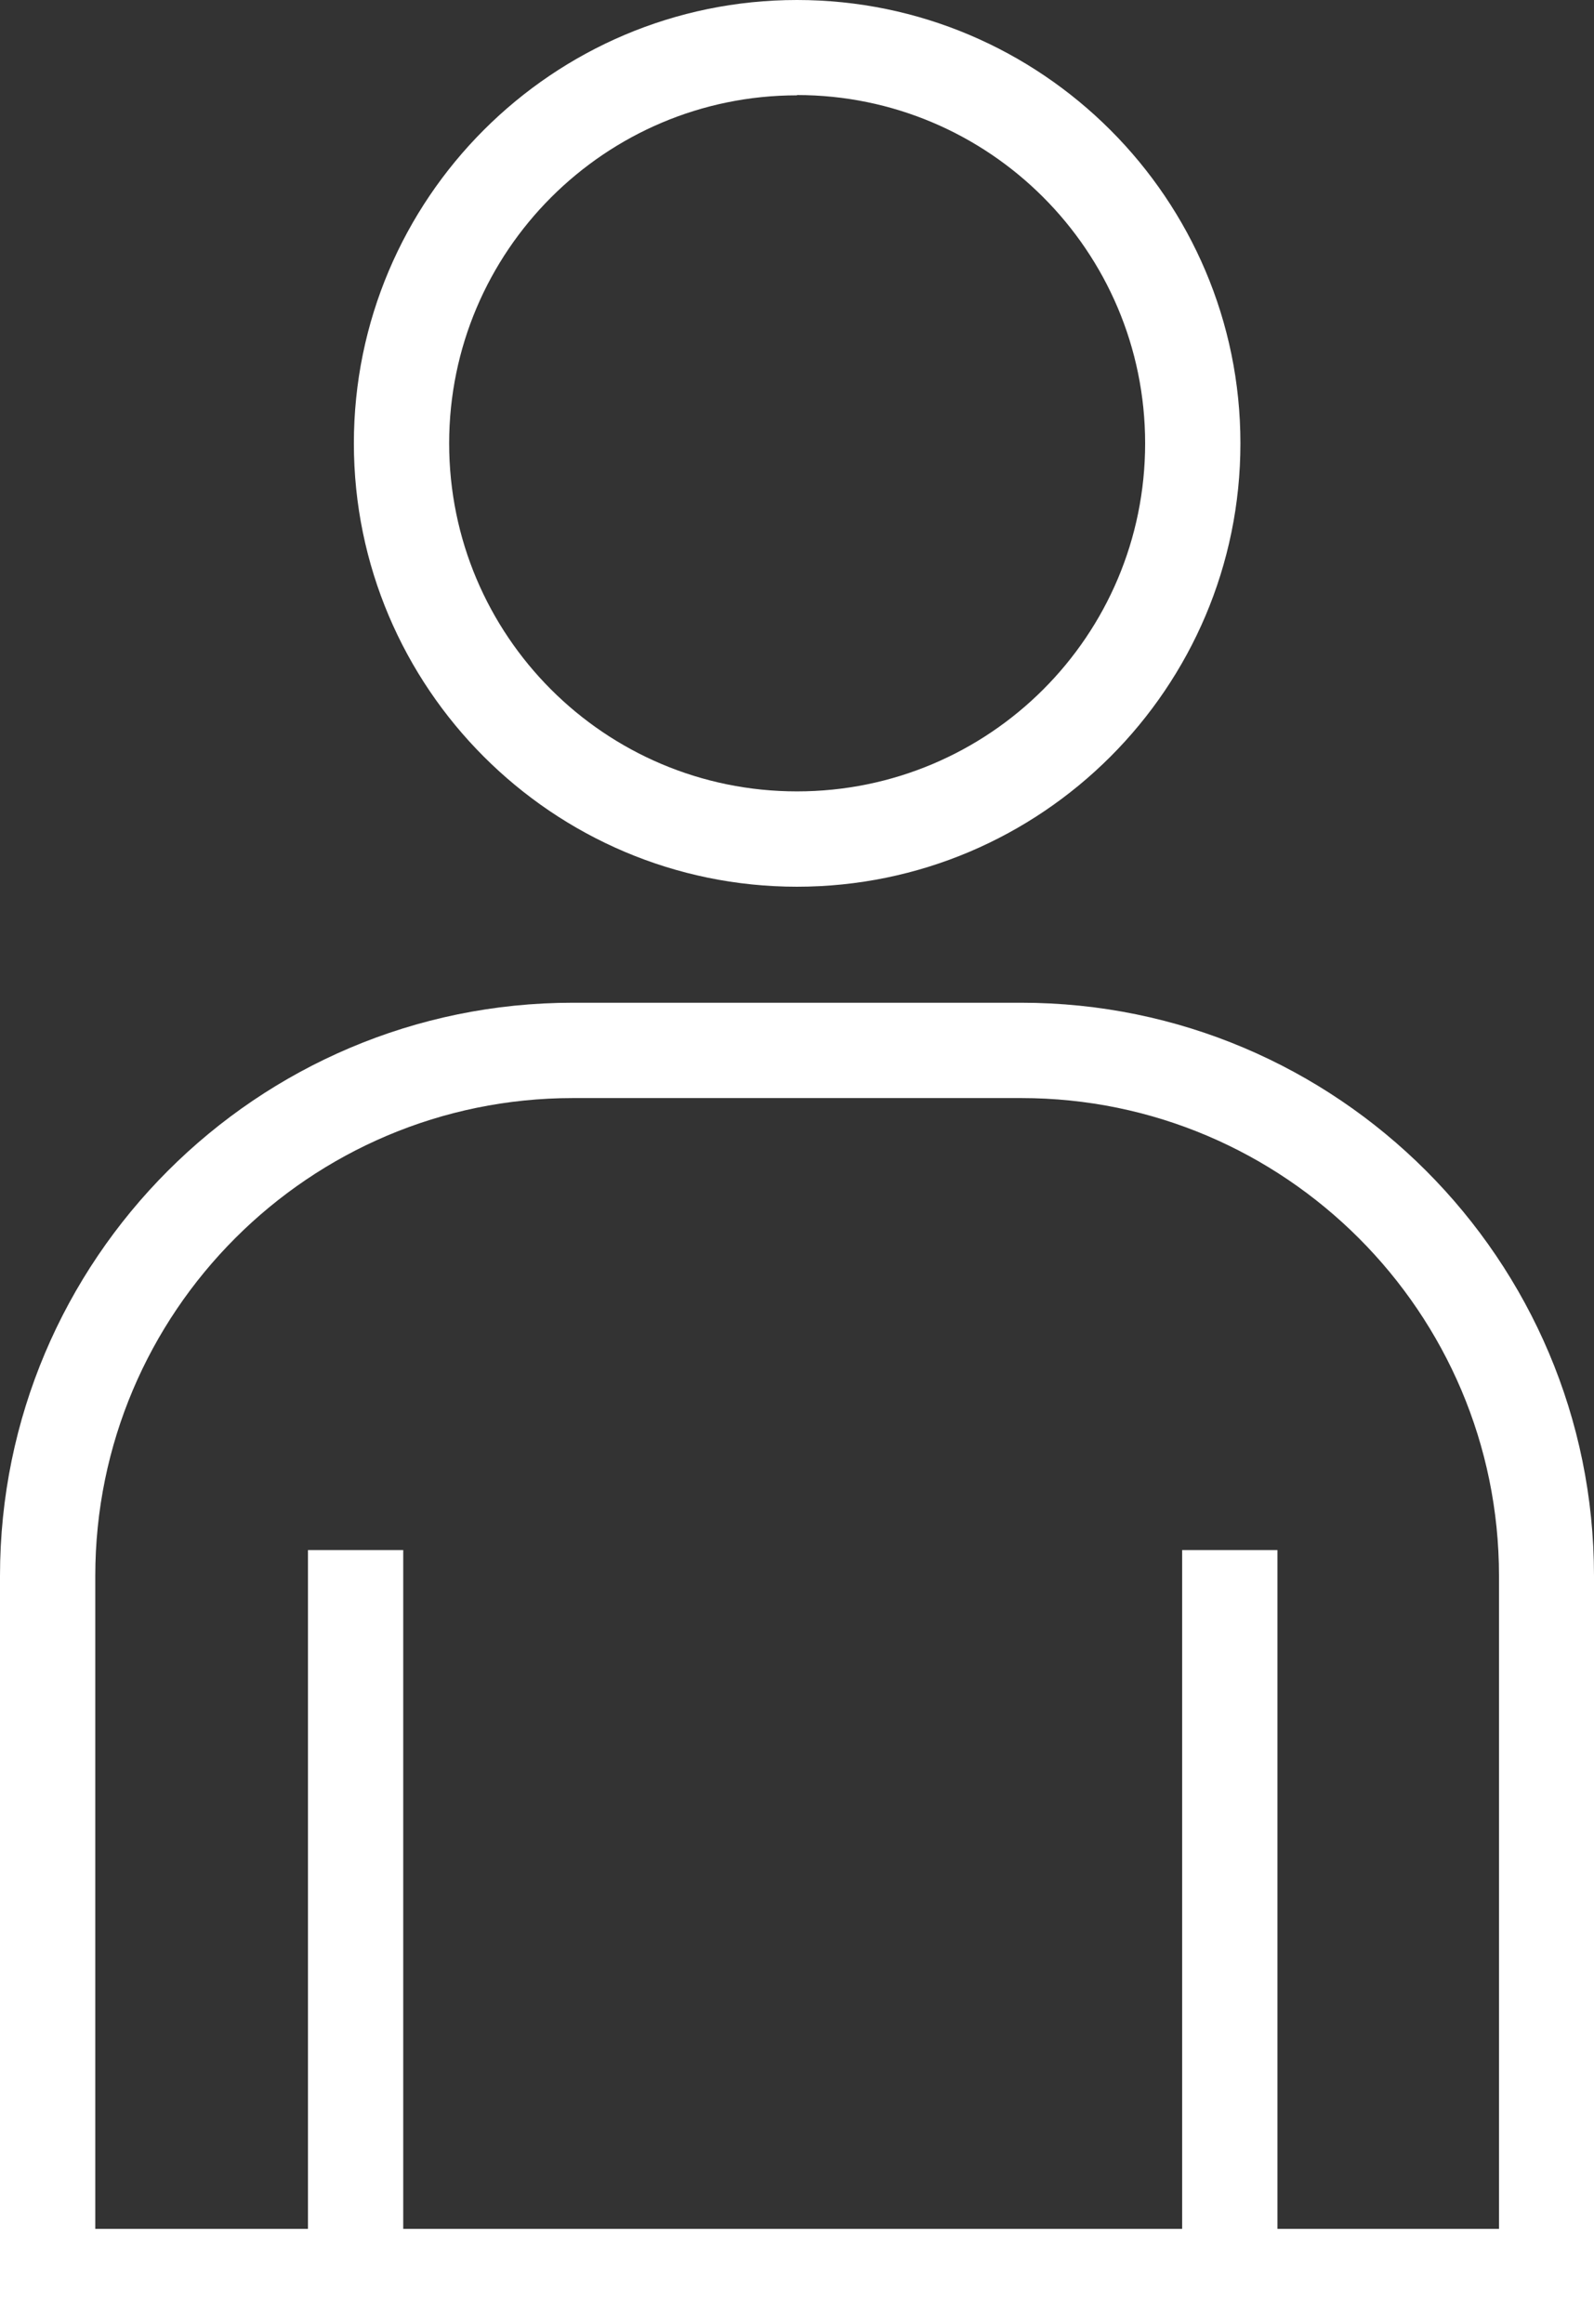 <?xml version="1.0" encoding="UTF-8"?><svg id="Layer_2" xmlns="http://www.w3.org/2000/svg" width="55.54" height="80.94" viewBox="0 0 55.54 80.94"><rect x="0" y="0" width="55.54" height="80.94" fill="#333333" stroke="none"/><defs><style>.cls-1{fill:#fff;}</style></defs><g id="Layer_1-2"><g><path class="cls-1" d="M27.77,30.88c8.52,0,15.45-6.93,15.45-15.44S36.29,0,27.77,0,12.33,6.93,12.33,15.44s6.93,15.44,15.44,15.44Zm0-27.57c6.69,0,12.13,5.43,12.13,12.13s-5.43,12.12-12.13,12.12-12.12-5.43-12.12-12.12S21.09,3.32,27.77,3.32Z"/><path class="cls-1" d="M35.59,34.92h-15.63C8.95,34.92,0,43.87,0,54.88v26.06H55.54v-26.06c0-11.01-8.95-19.96-19.96-19.96Zm16.64,42.7h-7.72v-23.64h-3.32v23.64H14.05v-23.64h-3.32v23.64H3.32v-22.74c0-9.18,7.46-16.64,16.64-16.64h15.63c9.17,0,16.64,7.47,16.64,16.64v22.74Z"/></g></g></svg>
